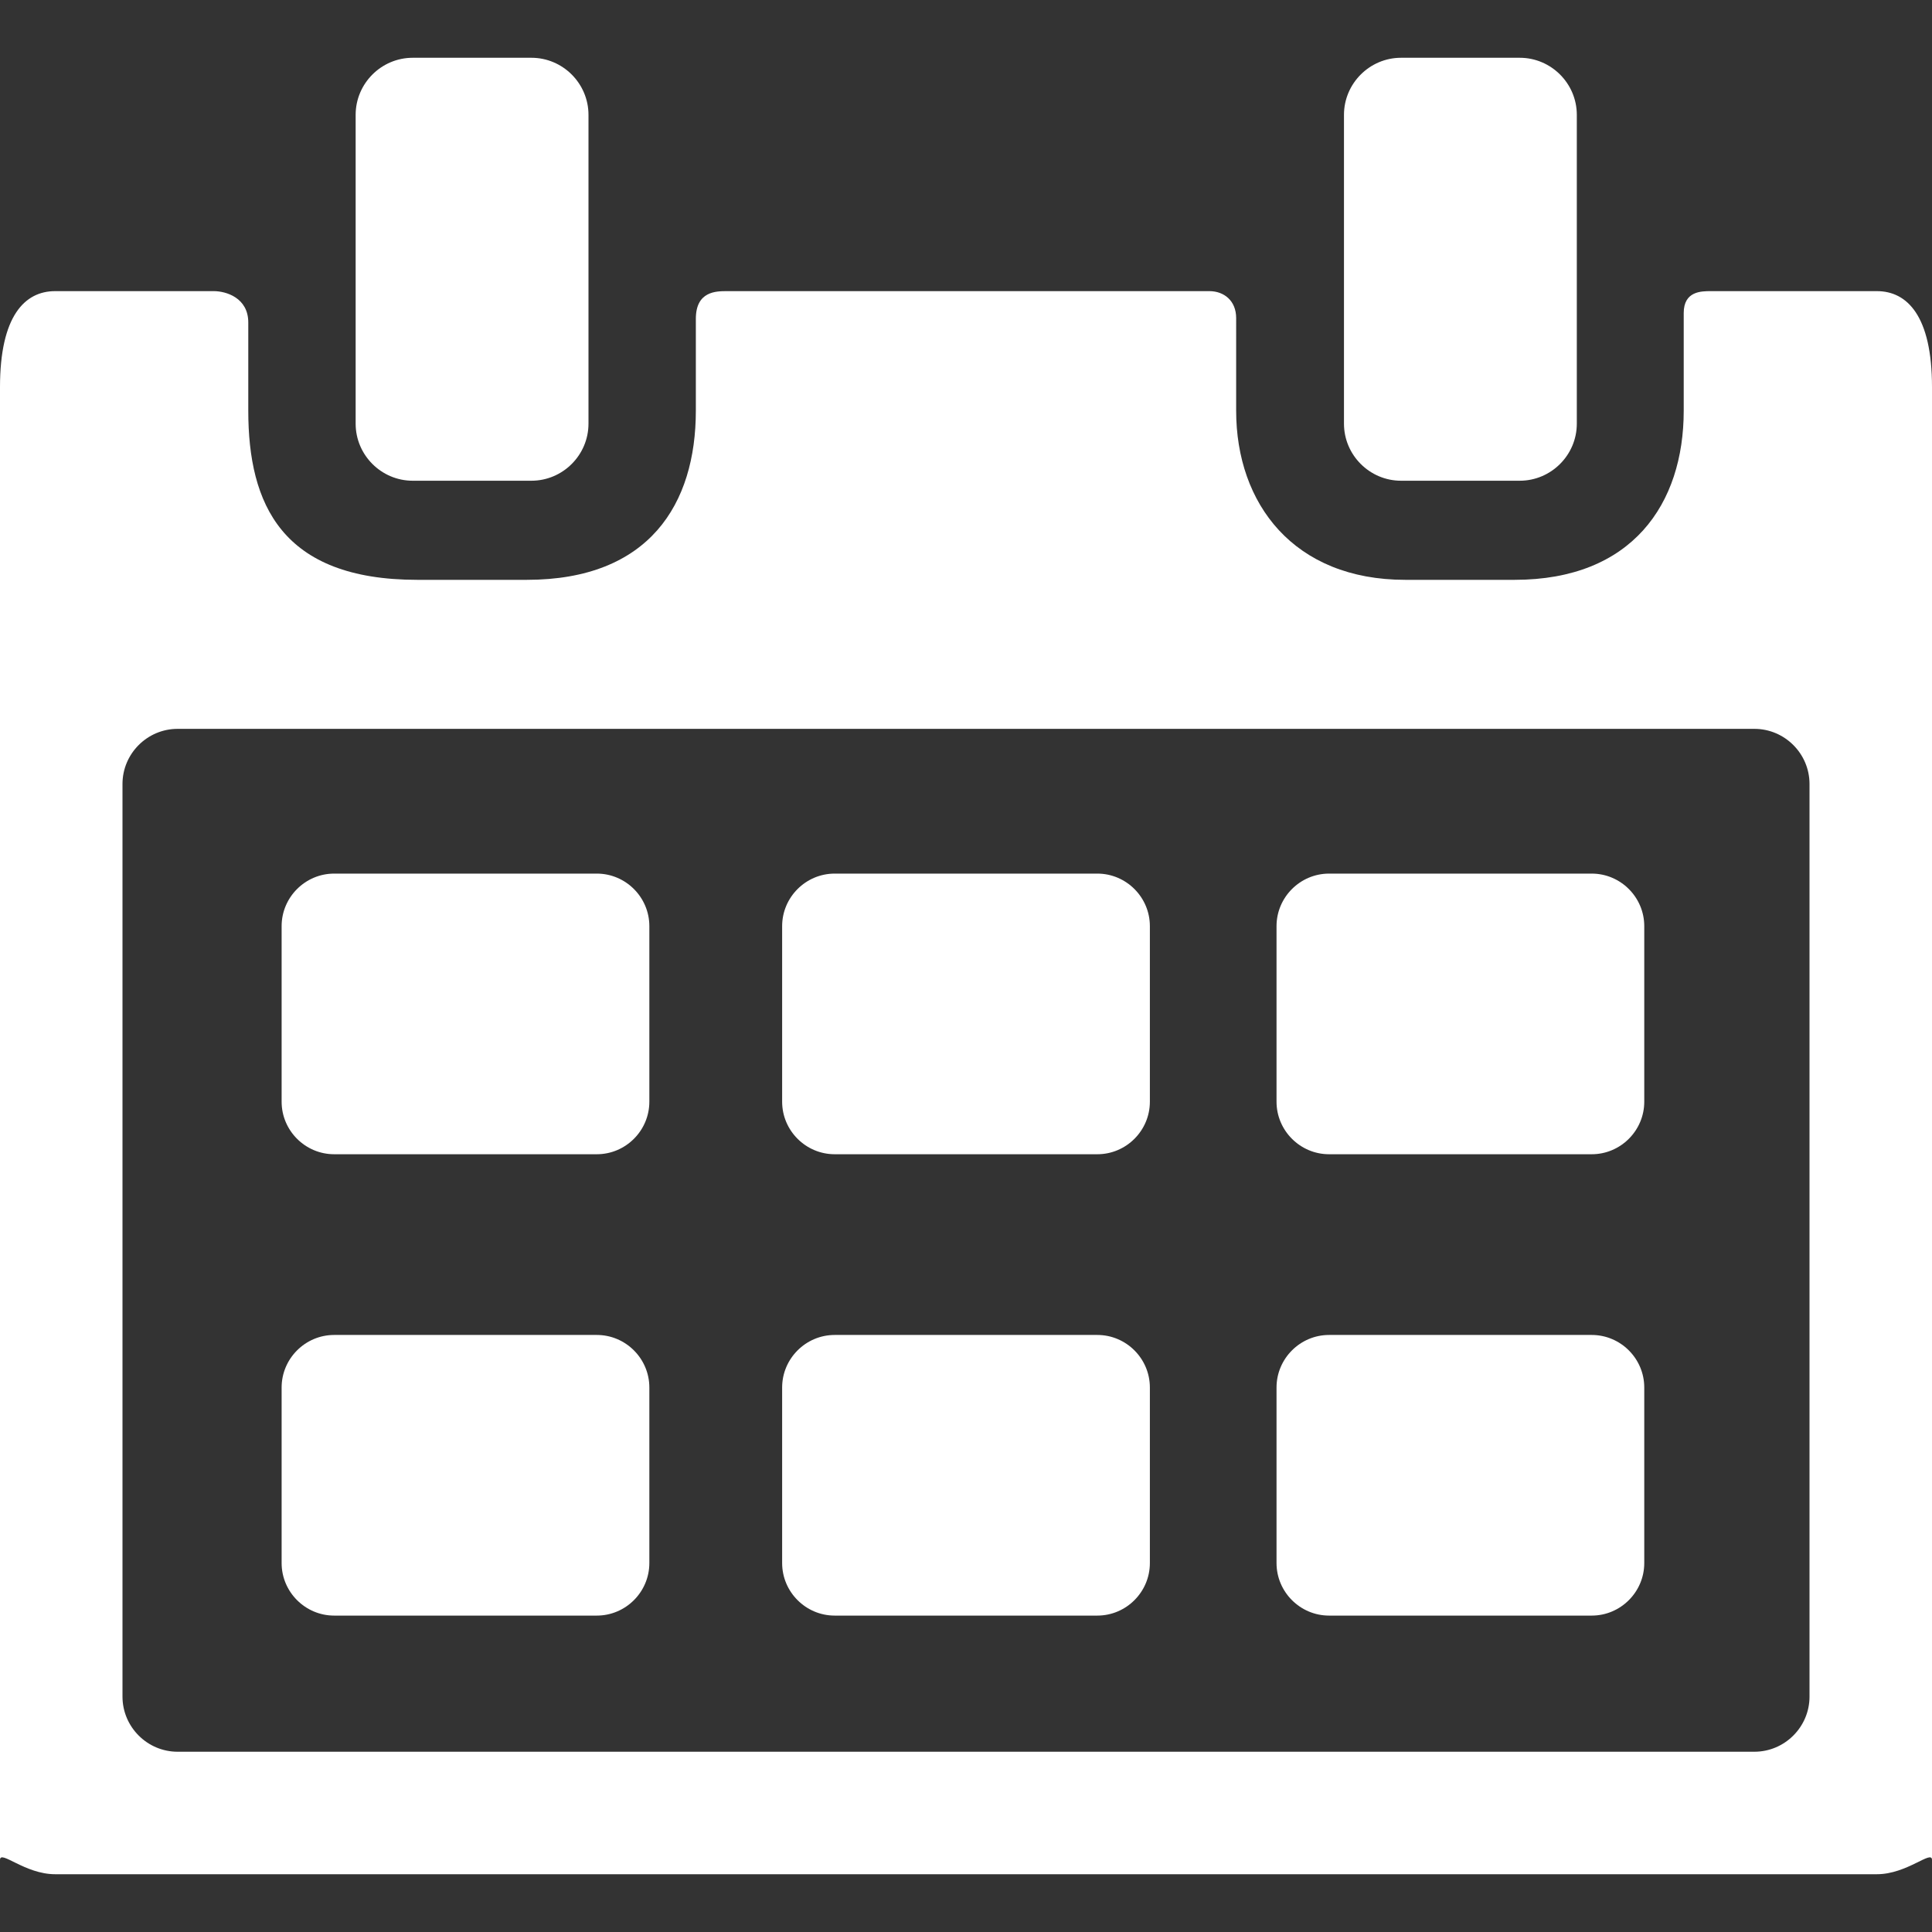 <svg xmlns="http://www.w3.org/2000/svg" xmlns:xlink="http://www.w3.org/1999/xlink" xmlns:svgjs="http://svgjs.com/svgjs" width="512" height="512" x="0" y="0" viewBox="0 0 331.37 331.37" style="enable-background:new 0 0 512 512" xml:space="preserve"><rect x="0" y="0" width="331.37" height="331.37" fill="#333333" stroke="none"/><g><path d="M111.374 188.961c0 4.956-4.055 9.01-9.01 9.01H57.313c-4.955 0-9.01-4.055-9.01-9.01v-30.113c0-4.956 4.055-9.01 9.01-9.01h45.051c4.956 0 9.01 4.055 9.01 9.01v30.113zM111.374 268.091c0 4.956-4.055 9.01-9.01 9.01H57.313c-4.955 0-9.01-4.055-9.01-9.01v-30.113c0-4.956 4.055-9.01 9.01-9.01h45.051c4.956 0 9.01 4.055 9.01 9.01v30.113zM197.222 188.961c0 4.956-4.055 9.01-9.01 9.01H143.16c-4.956 0-9.01-4.055-9.01-9.01v-30.113c0-4.956 4.055-9.01 9.01-9.01h45.052c4.956 0 9.01 4.055 9.01 9.01v30.113zM197.222 268.091c0 4.956-4.055 9.01-9.01 9.01H143.16c-4.956 0-9.01-4.055-9.01-9.01v-30.113c0-4.956 4.055-9.01 9.01-9.01h45.052c4.956 0 9.01 4.055 9.01 9.01v30.113zM282.018 188.961c0 4.956-4.055 9.01-9.01 9.01h-45.052c-4.956 0-9.01-4.055-9.01-9.01v-30.113c0-4.956 4.055-9.01 9.01-9.01h45.052c4.956 0 9.01 4.055 9.01 9.01v30.113zM282.018 268.091c0 4.956-4.055 9.01-9.01 9.01h-45.052c-4.956 0-9.01-4.055-9.01-9.01v-30.113c0-4.956 4.055-9.01 9.01-9.01h45.052c4.956 0 9.01 4.055 9.01 9.01v30.113zM70.786 82.453c-5.383 0-9.787-4.404-9.787-9.788V19.697c0-5.384 4.404-9.788 9.787-9.788h20.361c5.383 0 9.788 4.404 9.788 9.788v52.968c0 5.383-4.404 9.788-9.788 9.788H70.786zM240.301 82.453c-5.383 0-9.787-4.404-9.787-9.788V19.697c0-5.384 4.404-9.788 9.787-9.788h20.361c5.383 0 9.788 4.404 9.788 9.788v52.968c0 5.383-4.404 9.788-9.788 9.788h-20.361z" fill="#ffffff" data-original="#000000" opacity="1"></path><path d="M321.917 49.935h-28.491c-1.628 0-4.64 0-4.64 3.753v16.754c0 15.996-8.86 29.01-29.01 29.01h-18.745c-19.106 0-29.01-13.014-29.01-29.01l.001-15.879c0-3-2.096-4.628-4.596-4.628h-82.751c-1.836 0-5.326 0-5.326 4.753v15.754c0 15.996-7.976 29.01-29.01 29.01H71.594c-23.292 0-29.01-13.014-29.01-29.01V55.313c0-4.25-3.826-5.378-5.909-5.378H9.454C4.254 49.935 0 54.189 0 66.393v252.618c0-1.804 4.254 2.45 9.454 2.45h312.462c5.2 0 9.454-4.254 9.454-2.45V66.393c0-12.204-4.254-16.458-9.453-16.458zm-11.555 241.063c0 5.2-4.254 9.454-9.454 9.454H30.463c-5.2 0-9.454-4.254-9.454-9.454V134.464c0-5.2 4.254-9.454 9.454-9.454h270.445c5.2 0 9.454 4.254 9.454 9.454v156.534z" fill="#ffffff" data-original="#000000" opacity="1"></path></g></svg>